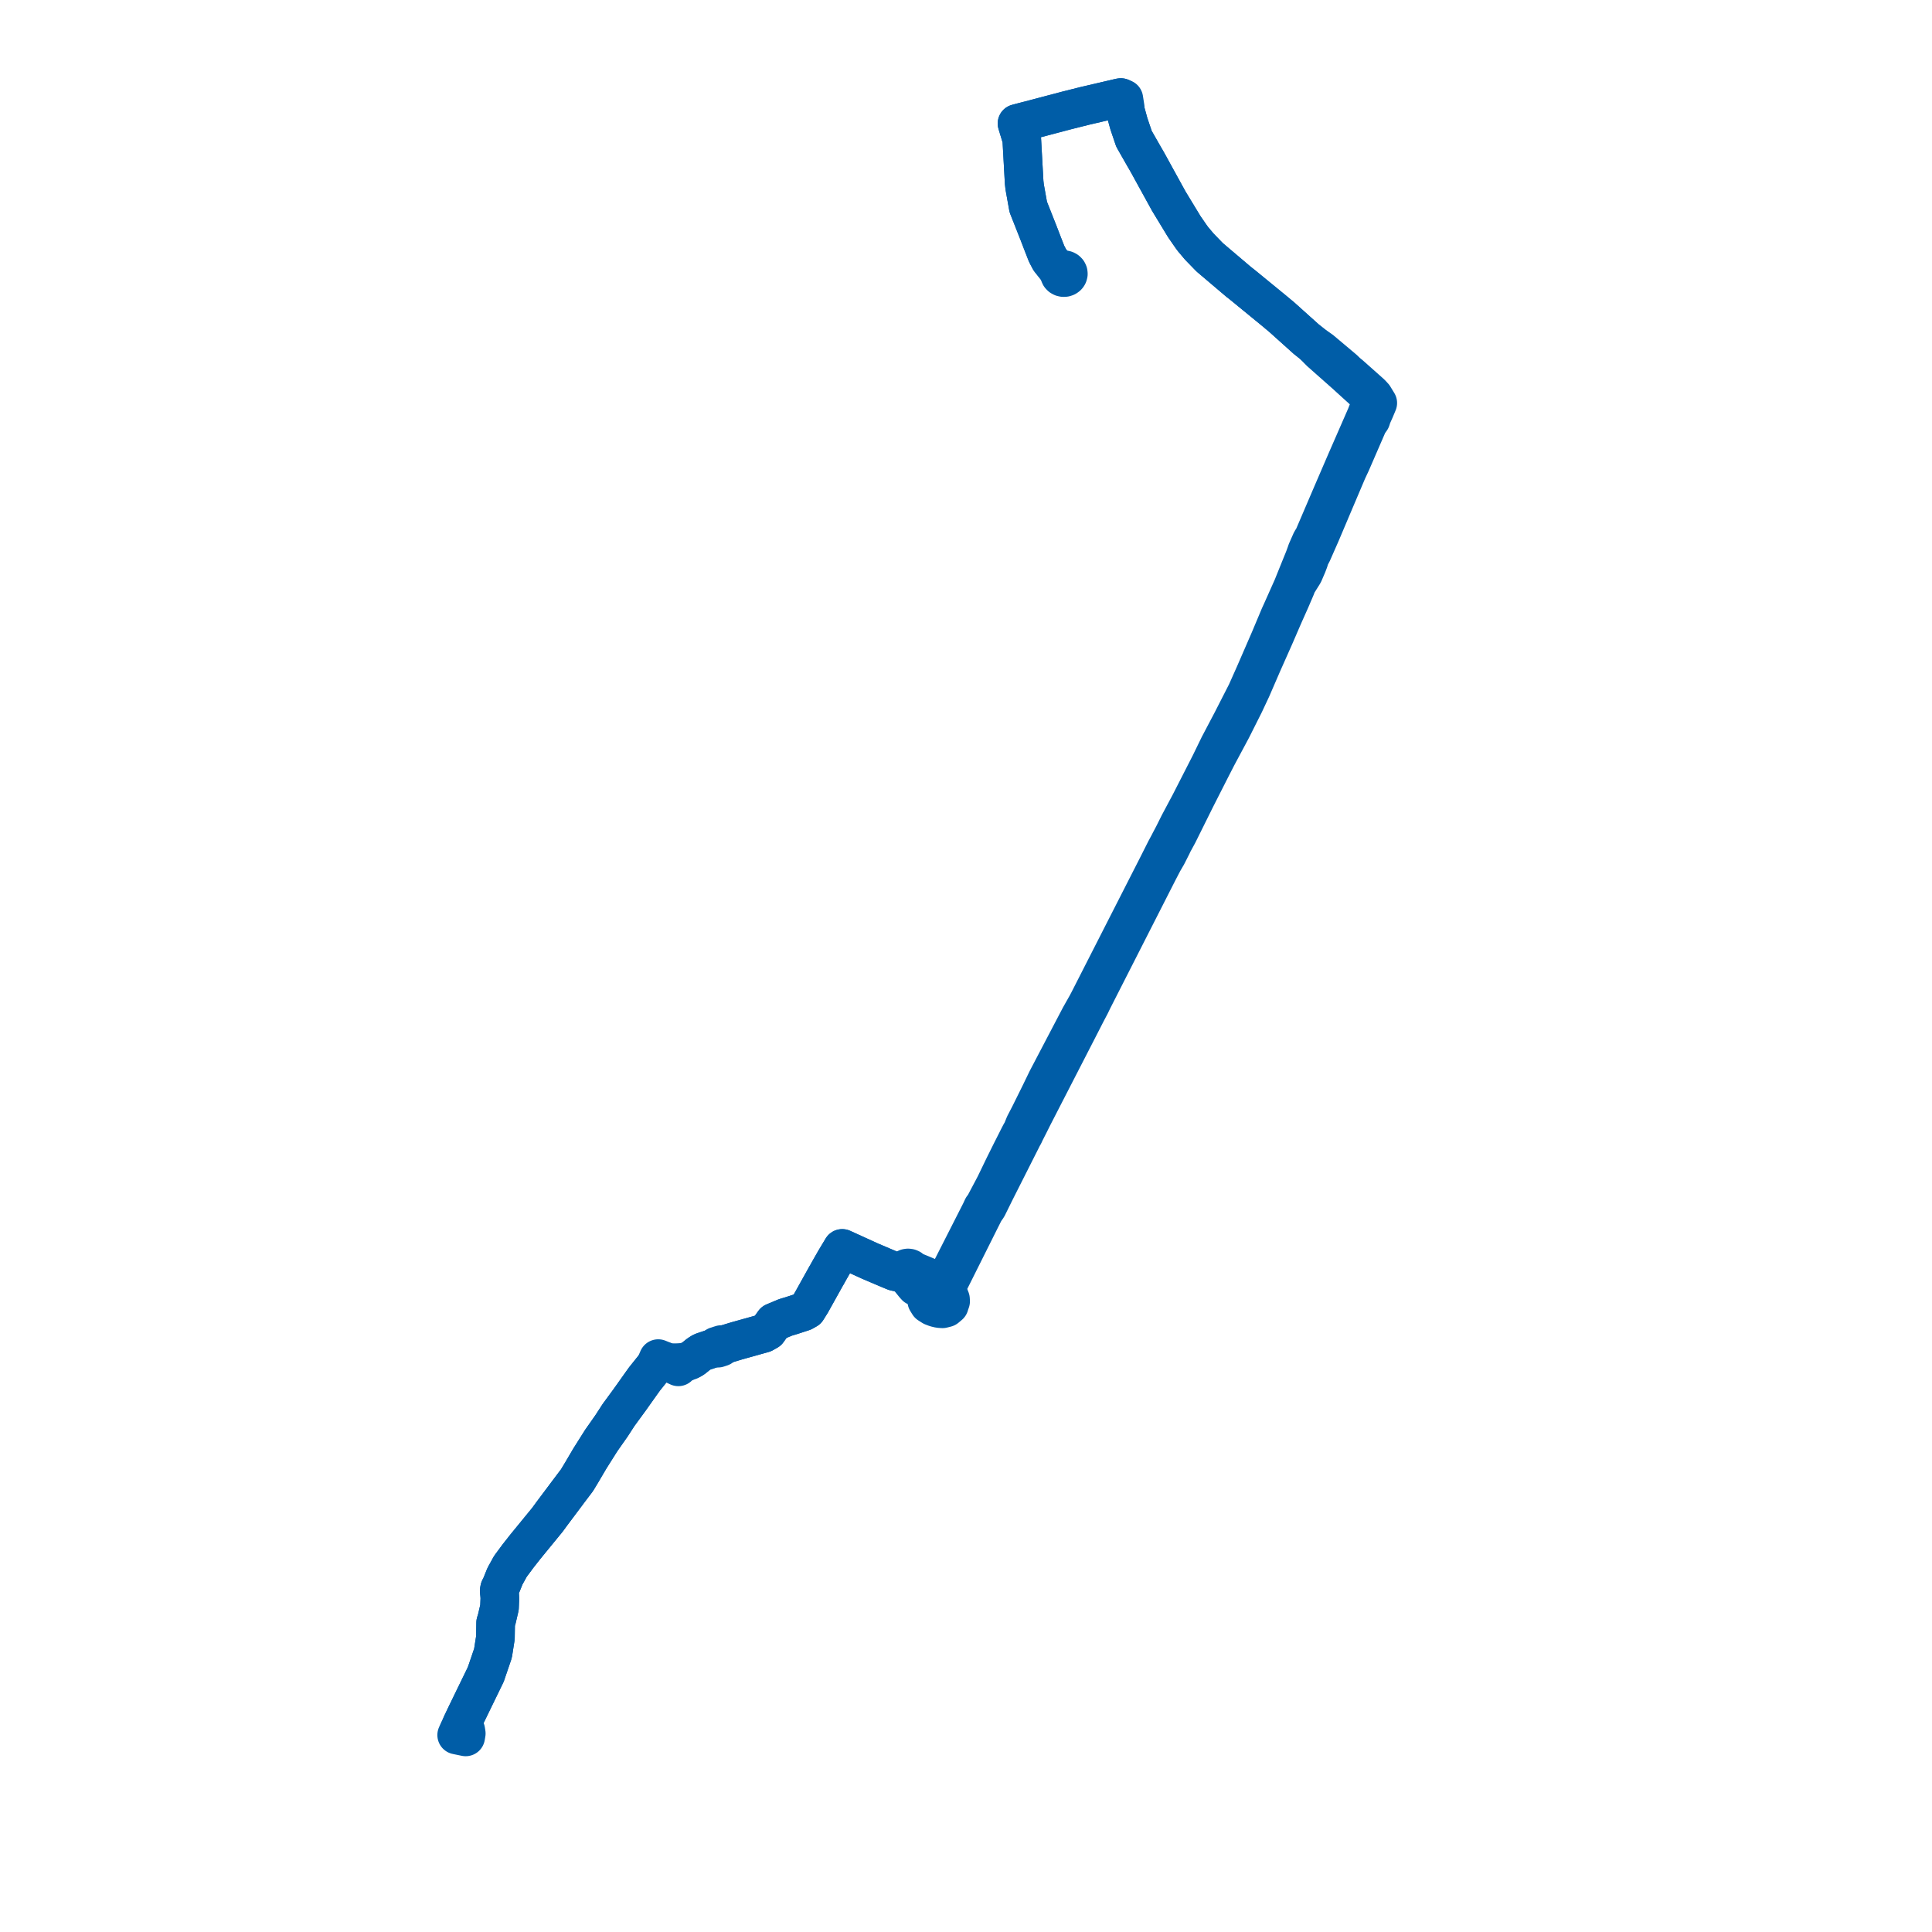     
<svg width="396.096" height="396.096" version="1.1"
     xmlns="http://www.w3.org/2000/svg">

  <title>Plan de ligne</title>
  <desc>Du 0000-00-00 au 9999-01-01</desc>

<path d='M 95.269 354.397 L 94.669 353.457 L 95.538 351.626 L 97.465 347.662 L 99.298 343.892 L 99.594 343.284 L 100.417 340.871 L 100.931 339.362 L 101.071 338.952 L 101.245 337.842 L 101.296 337.516 L 101.372 337.026 L 101.568 335.778 L 101.616 332.703 L 101.853 331.927 L 102.405 329.562 L 102.48 327.724 L 102.452 327.142 L 102.347 326.155 L 102.427 325.714 L 102.739 325.103 L 103.52 323.164 L 103.995 322.302 L 104.638 321.134 L 106.196 319.032 L 107.662 317.165 L 108.352 316.32 L 112.245 311.561 L 113.139 310.336 L 115.06 307.773 L 116.618 305.691 L 118.295 303.47 L 118.897 302.474 L 119.254 301.883 L 119.906 300.773 L 120.598 299.596 L 120.931 299.028 L 121.249 298.526 L 123.267 295.326 L 125.376 292.322 L 125.679 291.854 L 126.204 291.043 L 126.814 290.101 L 129.078 287.011 L 130.366 285.195 L 131.52 283.57 L 132.145 282.699 L 134.321 279.982 L 134.388 279.896 L 134.909 279.613 L 135.277 279.428 L 135.613 279.329 L 135.827 279.28 L 136.19 279.24 L 136.556 279.186 L 136.705 279.247 L 137.168 279.395 L 138.213 279.824 L 138.58 279.996 L 139.072 280.227 L 139.249 279.937 L 139.428 279.786 L 139.664 279.64 L 139.934 279.511 L 140.177 279.435 L 140.538 279.244 L 141.506 278.878 L 142.116 278.527 L 142.331 278.354 L 142.596 278.141 L 143.238 277.626 L 143.746 277.298 L 144.029 277.149 L 145.802 276.554 L 146.519 276.328 L 146.864 276.391 L 147.197 276.401 L 147.856 276.183 L 148.223 275.896 L 148.475 275.685 L 149.545 275.358 L 151.002 274.913 L 151.864 274.672 L 152.174 274.586 L 152.427 274.515 L 153.7 274.159 L 154.479 273.941 L 155.138 273.756 L 155.829 273.562 L 156.521 273.369 L 157.411 272.866 L 158.689 271.076 L 161.031 270.095 L 161.574 269.931 L 162.254 269.727 L 164.671 268.94 L 165.445 268.501 L 165.96 267.678 L 166.298 267.139 L 166.721 266.377 L 168.847 262.561 L 169.378 261.606 L 169.538 261.343 L 170.05 260.416 L 170.471 259.682 L 170.891 258.948 L 171.19 258.418 L 171.799 257.405 L 172.674 255.951 L 174.89 256.961 L 175.48 257.23 L 178.388 258.555 L 181.156 259.734 L 181.939 260.068 L 182.122 260.143 L 183.473 260.703 L 184.242 260.877 L 185.752 261.359 L 186.03 261.448 L 186.333 261.969 L 186.469 262.175 L 186.591 262.36 L 187.436 263.401 L 187.753 263.758 L 188.142 263.958 L 188.21 263.992 L 188.656 264.191 L 189.031 264.449 L 189.524 265.062 L 189.941 265.58 L 189.911 265.984 L 189.999 266.706 L 190.409 267.374 L 191.161 267.853 L 191.863 268.118 L 192.566 268.283 L 193.218 268.33 L 193.974 268.14 L 194.231 267.924 L 194.629 267.59 L 194.668 267.422 L 194.894 266.786 L 194.867 266.349 L 194.708 265.955 L 194.408 265.079 L 194.348 264.716 L 194.354 263.308 L 195.108 261.799 L 195.612 260.79 L 195.841 260.333 L 197.804 256.404 L 198.045 255.923 L 199.222 253.567 L 200.953 250.104 L 201.872 248.28 L 202.444 247.476 L 203.326 245.688 L 204.061 244.198 L 204.69 242.952 L 207.228 237.928 L 208.501 235.406 L 209.456 233.516 L 209.67 233.083 L 209.947 232.6 L 210.13 232.185 L 211.01 230.453 L 211.827 228.819 L 215.994 220.713 L 220.516 211.917 L 221.52 209.96 L 222.738 207.584 L 223.59 205.962 L 224.03 205.046 L 224.652 203.823 L 230.952 191.444 L 237.519 178.54 L 238.488 176.683 L 238.977 175.839 L 239.282 175.314 L 240.167 173.567 L 240.286 173.331 L 240.51 172.844 L 241.523 170.987 L 245.109 163.76 L 247.209 159.621 L 248.199 157.67 L 249.504 155.124 L 250.548 153.172 L 251.254 151.856 L 252.34 149.828 L 252.53 149.472 L 253.417 147.706 L 255.142 144.273 L 256.608 141.149 L 258.237 137.384 L 258.813 136.054 L 260.269 132.779 L 261.278 130.509 L 262.201 128.377 L 262.907 126.744 L 263.245 125.97 L 264.572 122.997 L 265.64 120.499 L 265.945 119.699 L 267.271 117.586 L 267.894 116.132 L 268.002 115.881 L 268.048 115.764 L 268.344 114.99 L 268.558 114.255 L 269.054 113.319 L 270.798 109.359 L 273.354 103.323 L 273.672 102.572 L 274.347 100.984 L 276.14 96.761 L 276.25 96.502 L 276.568 95.825 L 276.72 95.5 L 276.992 94.92 L 280.455 86.938 L 280.68 86.577 L 281.074 86.02 L 281.174 85.721 L 281.219 85.499 L 281.542 84.78 L 281.854 84.083 L 282.236 83.174 L 282.467 82.622 L 282.251 82.268 L 282.08 81.988 L 281.893 81.683 L 281.655 81.294 L 281.074 80.67 L 280.737 80.367 L 277.724 77.687 L 276.904 76.958 L 276.822 76.885 L 276.194 76.372 L 275.48 75.684 L 270.866 71.803 L 269.072 70.539 L 267.803 69.53 L 262.66 64.912 L 262.251 64.58 L 261.157 63.664 L 258.934 61.843 L 254.787 58.447 L 253.92 57.765 L 250.262 54.66 L 248.01 52.749 L 245.885 50.562 L 244.593 49.027 L 244.266 48.587 L 243.898 48.057 L 243.711 47.788 L 242.804 46.475 L 239.626 41.24 L 237.019 36.502 L 236.333 35.253 L 235.382 33.522 L 234.871 32.619 L 234.649 32.249 L 232.481 28.445 L 231.444 25.374 L 230.688 22.635 L 230.696 22.119 L 230.513 20.95 L 230.485 20.771 L 230.402 20.245 L 229.792 20 L 229.571 20.038 L 229.136 20.139 L 227.209 20.589 L 223.579 21.437 L 222.415 21.708 L 218.656 22.651 L 214.762 23.68 L 212.262 24.341 L 211.324 24.589 L 209.895 24.954 L 208.51 25.319 L 208.705 25.961 L 208.932 26.708 L 209.479 28.512 L 209.517 29.199 L 209.97 37.377 L 210.064 38.231 L 210.141 38.693 L 210.813 42.434 L 211.648 44.545 L 212.075 45.627 L 212.356 46.338 L 212.964 47.877 L 213.718 49.838 L 214.581 52.046 L 215.222 53.263 L 216.469 54.835 L 216.837 55.323 L 217.3 55.731 L 217.206 55.994' fill='transparent' stroke='#005da7' stroke-linecap='round' stroke-linejoin='round' stroke-width='7.922'/><path d='M 217.206 55.994 L 217.218 56.271 L 217.335 56.527 L 217.517 56.715 L 217.756 56.846 L 218.028 56.907 L 218.309 56.892 L 218.571 56.804 L 218.79 56.649 L 218.889 56.535 L 218.964 56.407 L 219.03 56.16 L 219.005 55.906 L 218.892 55.671 L 218.702 55.48 L 218.469 55.355 L 218.204 55.297 L 217.932 55.309 L 217.677 55.392 L 217.459 55.536 L 217.3 55.731 L 216.837 55.323 L 216.469 54.835 L 215.222 53.263 L 214.581 52.046 L 213.718 49.838 L 212.964 47.877 L 212.356 46.338 L 212.075 45.627 L 211.648 44.545 L 210.813 42.434 L 210.141 38.693 L 210.064 38.231 L 209.97 37.377 L 209.479 28.512 L 208.705 25.961 L 208.51 25.319 L 209.895 24.954 L 211.324 24.589 L 212.262 24.341 L 214.762 23.68 L 216.469 23.229 L 218.656 22.651 L 222.415 21.708 L 223.579 21.437 L 229.136 20.139 L 229.571 20.038 L 229.792 20 L 230.074 20.829 L 230.688 22.635 L 231.444 25.374 L 232.481 28.445 L 234.102 31.29 L 234.649 32.249 L 234.871 32.619 L 235.382 33.522 L 237.019 36.502 L 239.626 41.24 L 242.804 46.475 L 243.711 47.788 L 243.898 48.057 L 244.266 48.587 L 244.593 49.027 L 245.885 50.562 L 248.01 52.749 L 253.92 57.765 L 254.787 58.447 L 261.157 63.664 L 262.251 64.58 L 262.66 64.912 L 266.124 68.023 L 267.803 69.53 L 269.072 70.539 L 270.699 72.177 L 275.248 76.205 L 275.599 76.515 L 275.946 76.819 L 276.513 77.343 L 276.634 77.453 L 277.499 78.238 L 278.515 79.16 L 279.668 80.206 L 280.774 81.268 L 281.443 81.96 L 280.746 83.506 L 280.082 85.224 L 277.265 91.67 L 275.963 94.649 L 275.732 95.184 L 273.355 100.696 L 273.131 101.217 L 269.501 109.689 L 269.258 110.264 L 268.851 110.873 L 268.459 111.755 L 268.164 112.426 L 267.953 112.904 L 267.927 112.964 L 267.755 113.465 L 267.589 113.918 L 267.522 114.119 L 267.23 114.862 L 267.001 115.419 L 265.837 118.298 L 265.01 120.353 L 262.825 125.247 L 262.337 126.318 L 260.306 131.151 L 257.555 137.484 L 257.235 138.221 L 255.561 141.978 L 254.023 144.991 L 252.858 147.274 L 252.795 147.398 L 252.617 147.746 L 251.878 149.151 L 249.92 152.873 L 249.382 153.978 L 248.097 156.618 L 243.982 164.673 L 241.709 168.942 L 240.561 171.239 L 239.889 172.509 L 239.614 173.048 L 239.491 173.276 L 238.945 174.29 L 238.189 175.791 L 237.288 177.58 L 235.31 181.461 L 233.672 184.675 L 232.57 186.836 L 231.173 189.579 L 229.621 192.623 L 224.607 202.461 L 223.274 205.078 L 222.821 205.94 L 221.415 208.428 L 220.972 209.274 L 218.708 213.595 L 216.423 217.958 L 214.653 221.338 L 213.128 224.479 L 211.078 228.615 L 210.078 230.541 L 209.51 231.953 L 209.25 232.358 L 208.989 232.858 L 208.791 233.248 L 207.99 234.835 L 207.293 236.212 L 206.966 236.871 L 206.515 237.778 L 205.832 239.152 L 204.005 242.934 L 203.512 243.871 L 201.632 247.417 L 201.446 247.561 L 201.052 248.41 L 195.624 259.091 L 193.975 262.336 L 193.017 262.698 L 192.294 262.647 L 190.884 262.071 L 188.837 261.21 L 187.222 260.549 L 186.977 260.447 L 186.848 260.243 L 186.656 260.084 L 186.418 259.985 L 186.156 259.954 L 185.897 259.995 L 185.665 260.104 L 185.481 260.271 L 184.546 260.586 L 183.473 260.703 L 182.122 260.143 L 181.939 260.068 L 181.156 259.734 L 178.388 258.555 L 175.48 257.23 L 174.89 256.961 L 172.674 255.951 L 171.799 257.405 L 171.19 258.418 L 170.891 258.948 L 170.471 259.682 L 170.05 260.416 L 169.538 261.343 L 169.378 261.606 L 167.339 265.268 L 166.721 266.377 L 166.298 267.139 L 165.96 267.678 L 165.445 268.501 L 164.671 268.94 L 162.254 269.727 L 161.574 269.931 L 161.031 270.095 L 158.689 271.076 L 157.411 272.866 L 156.521 273.369 L 155.829 273.562 L 155.138 273.756 L 154.479 273.941 L 153.7 274.159 L 152.427 274.515 L 151.864 274.672 L 151.002 274.913 L 149.545 275.358 L 148.475 275.685 L 148.137 275.671 L 147.864 275.665 L 146.856 275.988 L 146.699 276.16 L 146.519 276.328 L 145.802 276.554 L 145.112 276.786 L 144.029 277.149 L 143.746 277.298 L 143.238 277.626 L 142.596 278.141 L 142.331 278.354 L 142.116 278.527 L 141.506 278.878 L 140.538 279.244 L 139.963 279.318 L 138.753 279.377 L 138.616 279.379 L 138.037 279.385 L 137.168 279.395 L 136.705 279.247 L 136.556 279.186 L 135.405 278.723 L 134.951 278.54 L 134.781 278.932 L 134.475 279.637 L 134.388 279.896 L 134.321 279.982 L 133.969 280.421 L 132.145 282.699 L 131.52 283.57 L 129.078 287.011 L 126.814 290.101 L 126.204 291.043 L 125.679 291.854 L 125.376 292.322 L 123.267 295.326 L 121.249 298.526 L 120.931 299.028 L 120.598 299.596 L 119.906 300.773 L 119.254 301.883 L 118.897 302.474 L 118.295 303.47 L 116.618 305.691 L 115.06 307.773 L 113.139 310.336 L 112.245 311.561 L 110.017 314.285 L 108.352 316.32 L 107.662 317.165 L 106.196 319.032 L 104.638 321.134 L 103.995 322.302 L 103.52 323.164 L 102.739 325.103 L 102.427 325.714 L 102.347 326.155 L 102.452 327.142 L 102.48 327.724 L 102.405 329.562 L 101.853 331.927 L 101.616 332.703 L 101.568 335.778 L 101.372 337.026 L 101.296 337.516 L 101.245 337.842 L 101.071 338.952 L 100.931 339.362 L 100.417 340.871 L 99.594 343.284 L 99.298 343.892 L 97.325 347.951 L 95.538 351.626 L 94.669 353.457 L 94.136 354.578 L 93.628 355.717 L 94.662 355.929 L 95.473 356.096 L 95.593 355.389 L 95.487 354.738 L 95.375 354.563 L 95.269 354.397' fill='transparent' stroke='#005da7' stroke-linecap='round' stroke-linejoin='round' stroke-width='7.922'/>
</svg>
